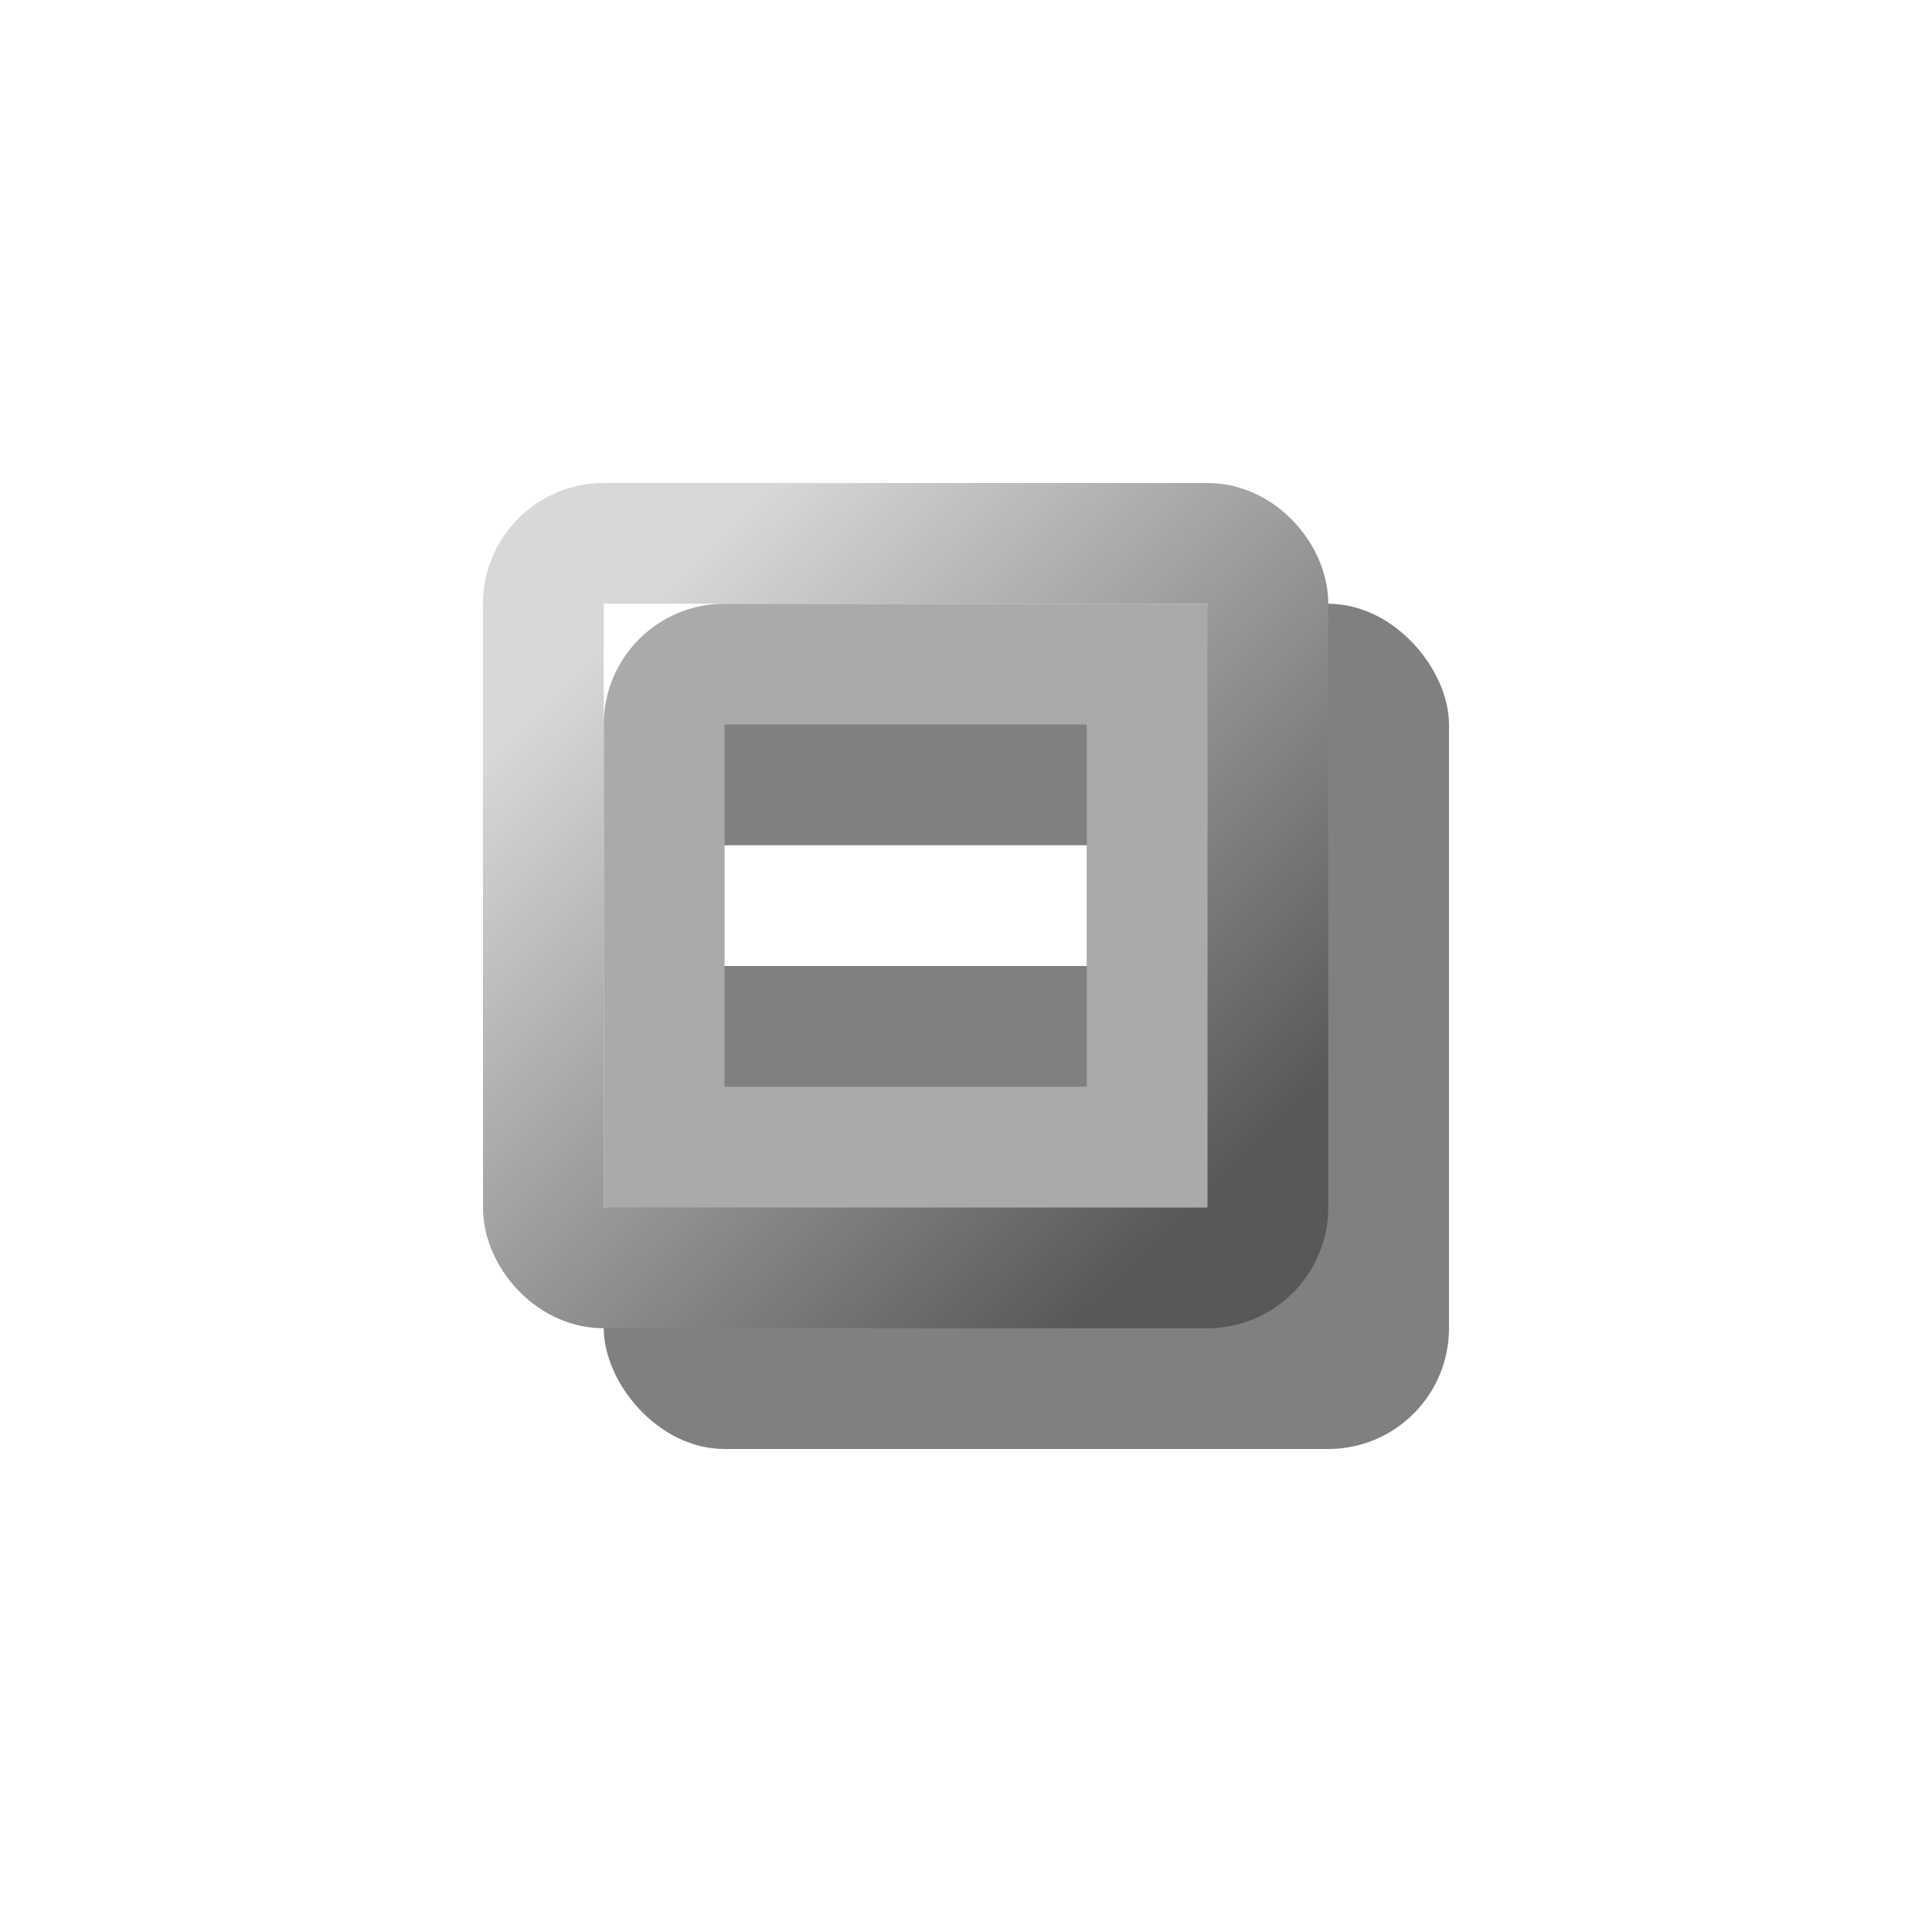 <svg width="16" height="16" viewBox="0 0 16 16" fill="none" xmlns="http://www.w3.org/2000/svg">
<g filter="url(#filter0_i_99_12594)">
<rect x="4" y="4" width="7" height="7" rx="1" fill="#808080"/>
</g>
<rect x="4.5" y="4.5" width="6" height="6" rx="0.5" stroke="url(#paint0_linear_99_12594)" stroke-linejoin="round"/>
<rect x="6" y="7" width="3" height="1" fill="white"/>
<rect x="5.5" y="5.5" width="4" height="4" stroke="white" stroke-opacity="0.33"/>
<defs>
<filter id="filter0_i_99_12594" x="4" y="4" width="8" height="8" filterUnits="userSpaceOnUse" color-interpolation-filters="sRGB">
<feFlood flood-opacity="0" result="BackgroundImageFix"/>
<feBlend mode="normal" in="SourceGraphic" in2="BackgroundImageFix" result="shape"/>
<feColorMatrix in="SourceAlpha" type="matrix" values="0 0 0 0 0 0 0 0 0 0 0 0 0 0 0 0 0 0 127 0" result="hardAlpha"/>
<feOffset dx="1" dy="1"/>
<feGaussianBlur stdDeviation="1.5"/>
<feComposite in2="hardAlpha" operator="arithmetic" k2="-1" k3="1"/>
<feColorMatrix type="matrix" values="0 0 0 0 1 0 0 0 0 1 0 0 0 0 1 0 0 0 1 0"/>
<feBlend mode="normal" in2="shape" result="effect1_innerShadow_99_12594"/>
</filter>
<linearGradient id="paint0_linear_99_12594" x1="5.4" y1="4.933" x2="10.104" y2="9.814" gradientUnits="userSpaceOnUse">
<stop stop-color="#D8D8D8"/>
<stop offset="1" stop-color="#585858"/>
</linearGradient>
</defs>
</svg>
